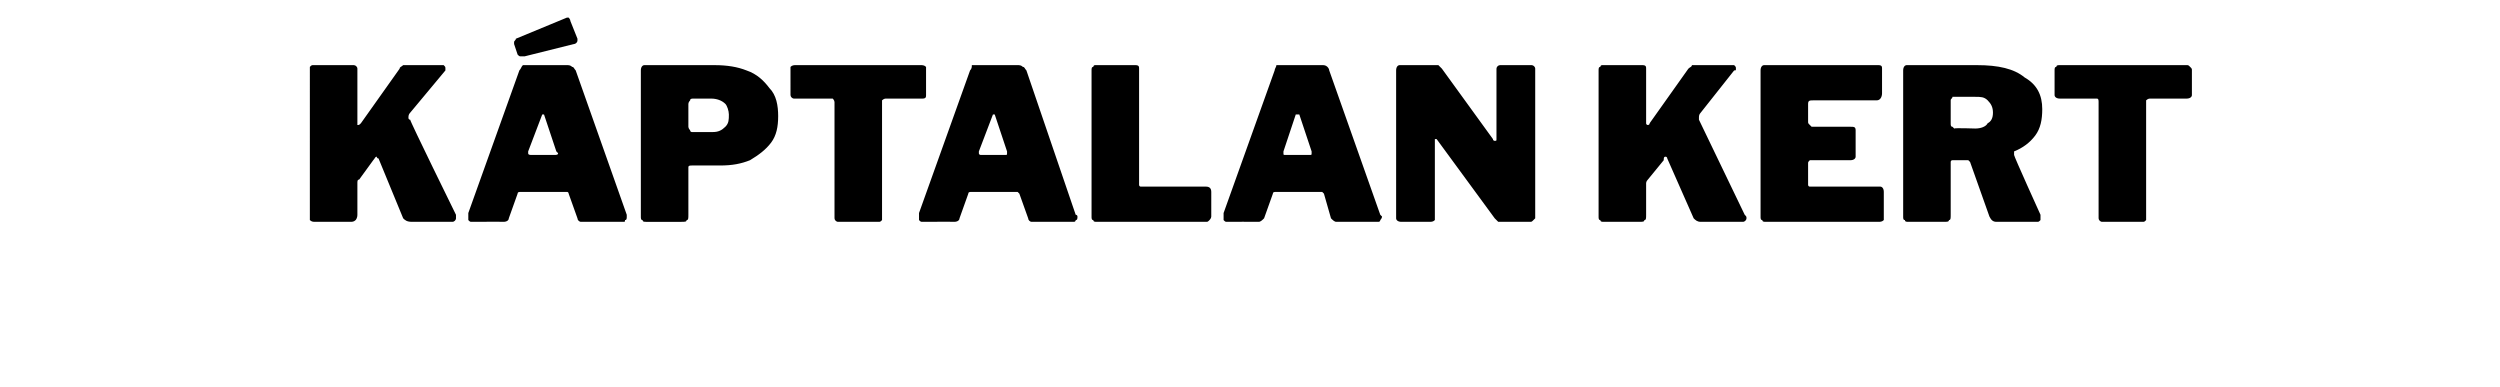 <?xml version="1.0" standalone="no"?><!DOCTYPE svg PUBLIC "-//W3C//DTD SVG 1.1//EN" "http://www.w3.org/Graphics/SVG/1.1/DTD/svg11.dtd"><svg xmlns="http://www.w3.org/2000/svg" version="1.1" width="142px" height="22px" viewBox="0 -1 142 22" style="top:-1px"><desc>K ptalan kert</desc><defs/><g id="Polygon48600"><path d="m25.9 11.2v.2c0 .1-.1.2-.2.2h-2.3c-.3 0-.4-.1-.5-.2L21.5 8c-.1 0-.1-.1-.1-.1c-.1 0-.1.1-.2.2l-.8 1.1c-.1 0-.1.1-.1.2v1.8c0 .2-.1.3-.1.3c-.1.1-.2.1-.3.1h-2c-.1 0-.2 0-.3-.1V2.8c.1-.1.1-.1.2-.1h2.3c.1 0 .2.1.2.2v3.2c.1 0 .1 0 .2-.1l2.2-3.1c0-.1.1-.1.2-.2h2.3c.1.1.1.1.1.2v.1l-2 2.4c-.1.1-.1.2-.1.3c0 0 0 .1.1.1c-.04.03 2.6 5.4 2.6 5.4c0 0-.03.02 0 0zm.9.4c-.1 0-.1 0-.2-.1v-.4L29.5 3c.1-.1.1-.2.2-.3h2.5c.1 0 .2 0 .3.1c.1 0 .1.1.2.2l2.9 8.2v.1c0 .1 0 .2-.1.2c0 .1 0 .1-.1.1H33c-.1 0-.2-.1-.2-.2l-.5-1.4s0-.1-.1-.1h-2.6c-.1 0-.2 0-.2.1l-.5 1.4c0 .1-.1.2-.3.2c.02-.01-1.8 0-1.8 0c0 0 0-.01 0 0zm4.7-3.8c.1 0 .2 0 .2-.1l-.1-.1l-.7-2.1h-.1L30 7.6v.1c0 .1.1.1.2.1h1.3zm1.3-6.6v.1c0 .1-.1.2-.2.2l-2.8.7h-.2c-.1 0-.1 0-.2-.1l-.2-.6v-.1c0-.1.1-.1.1-.2L32.2 0h.1s.1.1.1.2l.4 1zm11.4 4.4c0 .6-.1 1.1-.4 1.5c-.3.4-.7.7-1.2 1c-.5.2-1 .3-1.7.3h-1.6c-.1 0-.2 0-.2.1v2.7c0 .2 0 .3-.1.3c0 .1-.1.1-.3.1h-2c-.1 0-.2 0-.2-.1c-.1 0-.1-.1-.1-.2V3c0-.2.1-.3.2-.3h4c.7 0 1.3.1 1.8.3c.6.2 1 .6 1.3 1c.4.4.5 1 .5 1.6zm-2.8-.1c0-.2-.1-.5-.2-.6c-.2-.2-.5-.3-.8-.3h-1c-.1 0-.2 0-.2.1c0 0-.1.1-.1.2v1.3c0 .1.1.2.1.2c0 .1.1.1.1.1h1.2c.3 0 .5-.1.7-.3c.2-.2.2-.4.2-.7zM44.9 3v-.2c.1-.1.2-.1.3-.1h7.1c.1 0 .2 0 .3.1v1.6c0 .1 0 .2-.2.2h-2.1c-.1 0-.2.1-.2.1v6.8c-.1.1-.1.1-.2.1h-2.3c-.1 0-.2-.1-.2-.2V4.8c0-.1-.1-.2-.1-.2h-2.2c-.1 0-.2-.1-.2-.2V3zm7.5 8.6c-.1 0-.1 0-.2-.1v-.4L55.1 3c.1-.1.1-.2.1-.3h2.6c.1 0 .2 0 .3.1c.1 0 .1.1.2.2l2.8 8.2c.1 0 .1.1.1.1c0 .1 0 .2-.1.2c0 .1-.1.1-.1.1h-2.4c-.1 0-.2-.1-.2-.2l-.5-1.4l-.1-.1h-2.6c-.1 0-.2 0-.2.1l-.5 1.4c0 .1-.1.2-.3.2c.01-.01-1.8 0-1.8 0c0 0-.01-.01 0 0zm4.7-3.8c.1 0 .1 0 .1-.1v-.1l-.7-2.1h-.1l-.8 2.1v.1c0 .1.1.1.1.1h1.4zM62 3c0-.1 0-.2.1-.2c0-.1.1-.1.1-.1h2.3c.2 0 .2.1.2.2v6.6s0 .1.1.1h3.7c.2 0 .3.1.3.3v1.4c0 .1-.1.2-.1.2c-.1.1-.1.1-.2.1h-6.2c-.1 0-.2 0-.2-.1c-.1 0-.1-.1-.1-.2V3s.01-.04 0 0zm7.7 8.6c-.1 0-.1 0-.2-.1v-.4L72.4 3c0-.1.1-.2.1-.3h2.6c.1 0 .2 0 .3.1c0 0 .1.1.1.2l2.9 8.2l.1.1c0 .1-.1.2-.1.2c0 .1-.1.1-.1.1h-2.4c-.1 0-.2-.1-.3-.2l-.4-1.4l-.1-.1h-2.6c-.1 0-.2 0-.2.1l-.5 1.4c-.1.1-.2.2-.3.2c-.01-.01-1.8 0-1.8 0c0 0-.03-.01 0 0zm4.7-3.8c.1 0 .1 0 .1-.1v-.1l-.7-2.1h-.2l-.7 2.1v.1c0 .1 0 .1.1.1h1.4zM87 2.7c.1 0 .2.1.2.2v8.5l-.1.1c-.1.1-.1.1-.2.1h-1.8l-.2-.2l-3.3-4.5h-.1v4.6c-.1.1-.2.1-.3.1h-1.6c-.2 0-.3-.1-.3-.2V3c0-.2.1-.3.2-.3h2.2l.2.2l2.9 4c0 .1.1.1.1.1c.1 0 .1 0 .1-.1v-4c0-.1.1-.2.2-.2h1.8zm12.1 8.5c.1.1.1.1.1.2c0 .1-.1.2-.2.2h-2.4c-.2 0-.3-.1-.4-.2L94.7 8s0-.1-.1-.1s-.1.1-.1.2l-.9 1.1s-.1.1-.1.2v1.8c0 .2 0 .3-.1.3c0 .1-.1.1-.3.1h-2c-.1 0-.2 0-.2-.1c-.1 0-.1-.1-.1-.2V3c0-.1 0-.2.1-.2c0-.1.1-.1.1-.1h2.3c.2 0 .2.1.2.2v3.1c0 .1.1.1.1.1c0 0 .1 0 .1-.1l2.2-3.1c.1-.1.2-.1.2-.2h2.4c.1.1.1.1.1.2s0 .1-.1.1l-1.9 2.4c-.1.1-.1.2-.1.3v.1l2.6 5.4s.03.02 0 0zM100 3c0-.2.1-.3.2-.3h6.5c.2 0 .2.1.2.2v1.4c0 .2-.1.4-.3.4H103c-.2 0-.3 0-.3.2v1c0 .1 0 .1.1.2l.1.1h2.2c.2 0 .3 0 .3.2v1.5c0 .1-.1.2-.3.2h-2.3c-.1.1-.1.1-.1.2v1.2s0 .1.1.1h4c.1 0 .2.1.2.3v1.6c-.1.1-.2.1-.3.1h-6.4c-.1 0-.2 0-.2-.1c-.1 0-.1-.1-.1-.2V3s0-.04 0 0zm15.9 8.2v.3c-.1.1-.1.1-.2.1h-2.3c-.2 0-.3-.1-.4-.3l-1.1-3.1l-.1-.1h-.9c-.1 0-.1.1-.1.1v3c0 .2 0 .3-.1.3c0 .1-.1.1-.3.1h-2c-.1 0-.2 0-.2-.1c-.1 0-.1-.1-.1-.2V3c0-.2.1-.3.2-.3h4c1.2 0 2.1.2 2.7.7c.7.4 1 1 1 1.8c0 .6-.1 1.1-.4 1.5c-.3.4-.7.7-1.2.9v.2c-.02.05 1.5 3.4 1.5 3.4c0 0-.01.01 0 0zm-3.7-4.9c.3 0 .6-.1.7-.3c.2-.1.3-.3.3-.6c0-.3-.1-.5-.3-.7c-.2-.2-.4-.2-.7-.2h-1.3c0 .1-.1.1-.1.2v1.3c0 .1 0 .2.1.2l.1.1c.03-.04 1.2 0 1.2 0c0 0 .03-.04 0 0zm4.5-3.3c0-.1 0-.2.1-.2c0-.1.1-.1.2-.1h7.2c.1 0 .1 0 .2.1s.1.1.1.2v1.4c0 .1-.1.2-.3.2h-2.1c-.1 0-.2.1-.2.1v6.8c-.1.1-.1.1-.2.1h-2.3c-.1 0-.2-.1-.2-.2V4.8c0-.1 0-.2-.1-.2H117c-.2 0-.3-.1-.3-.2V3z" stroke="none" fill="#000"/></g></svg>